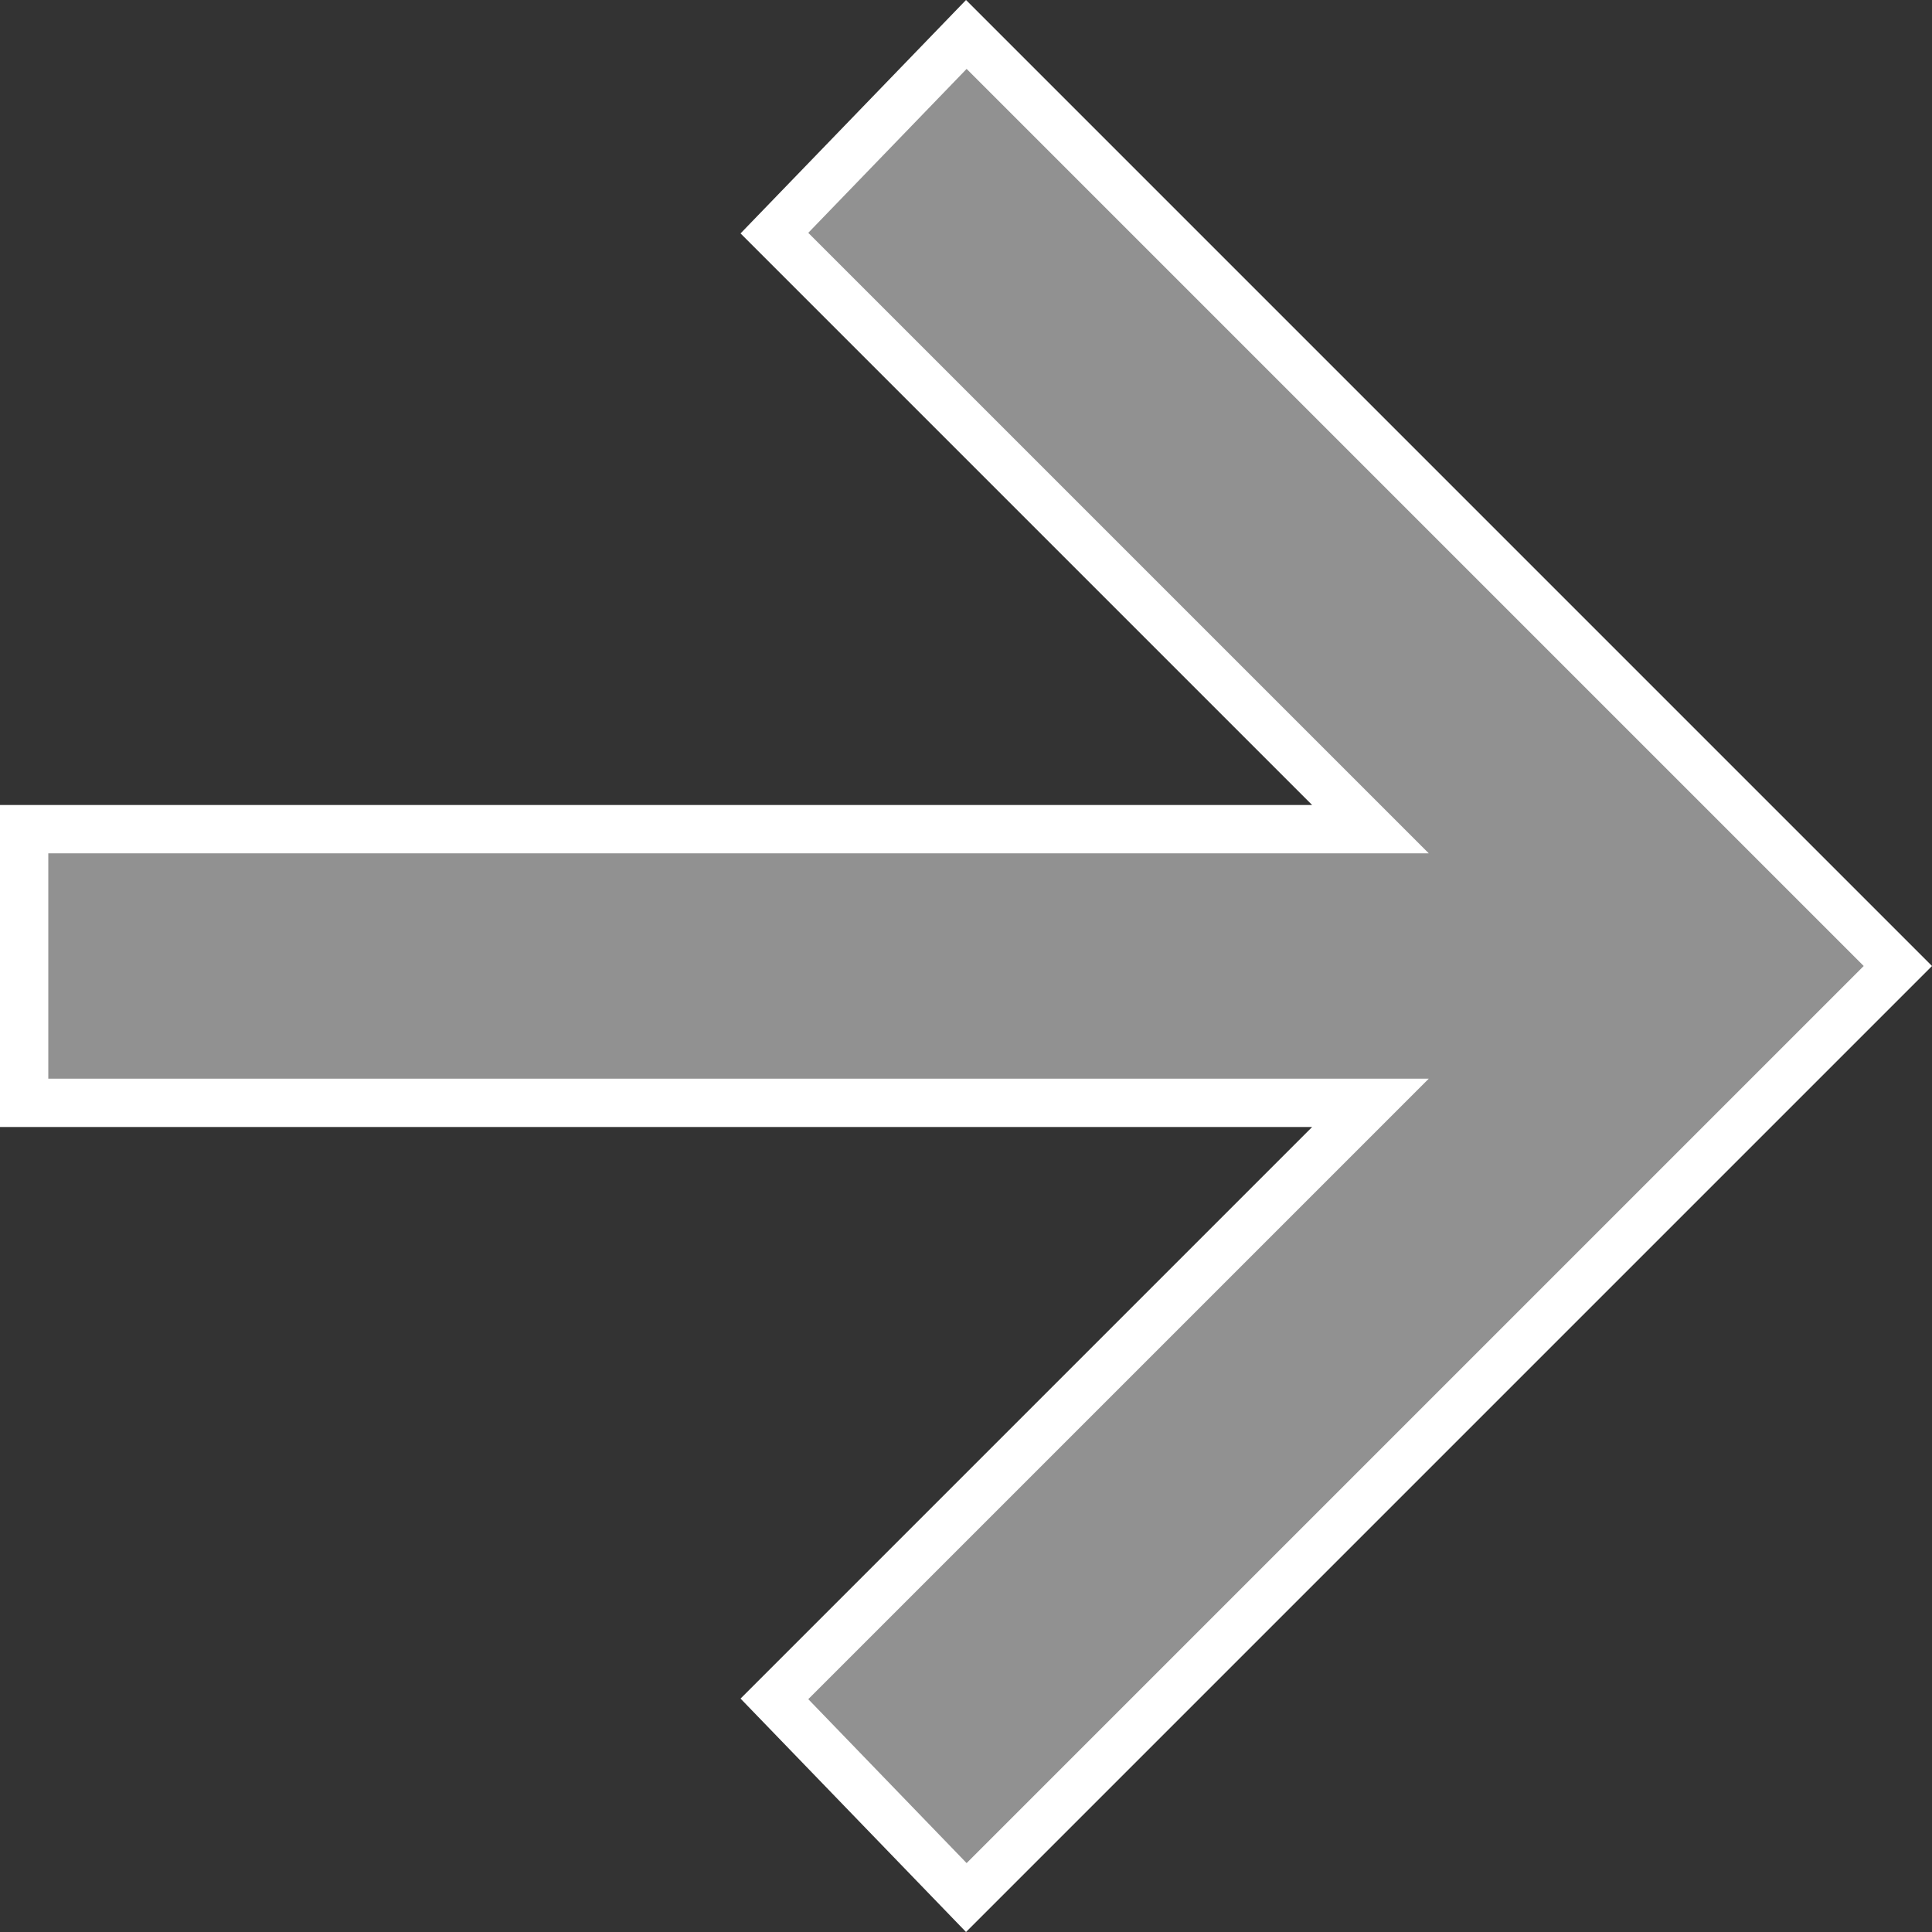 <svg xmlns="http://www.w3.org/2000/svg" width="12" height="12" viewBox="0 0 12 12" fill="none"><rect x="0" y="0" width="12" height="12" fill="#333333" stroke="none"/><path d="M8.15 6.85H0.15V5.15H8.15H8.512L8.256 4.894L4.81 1.448L6.002 0.214L11.788 6L6.002 11.786L4.81 10.552L8.256 7.106L8.512 6.85H8.15Z" fill="#919191" stroke="white" stroke-width="0.3"></path></svg>